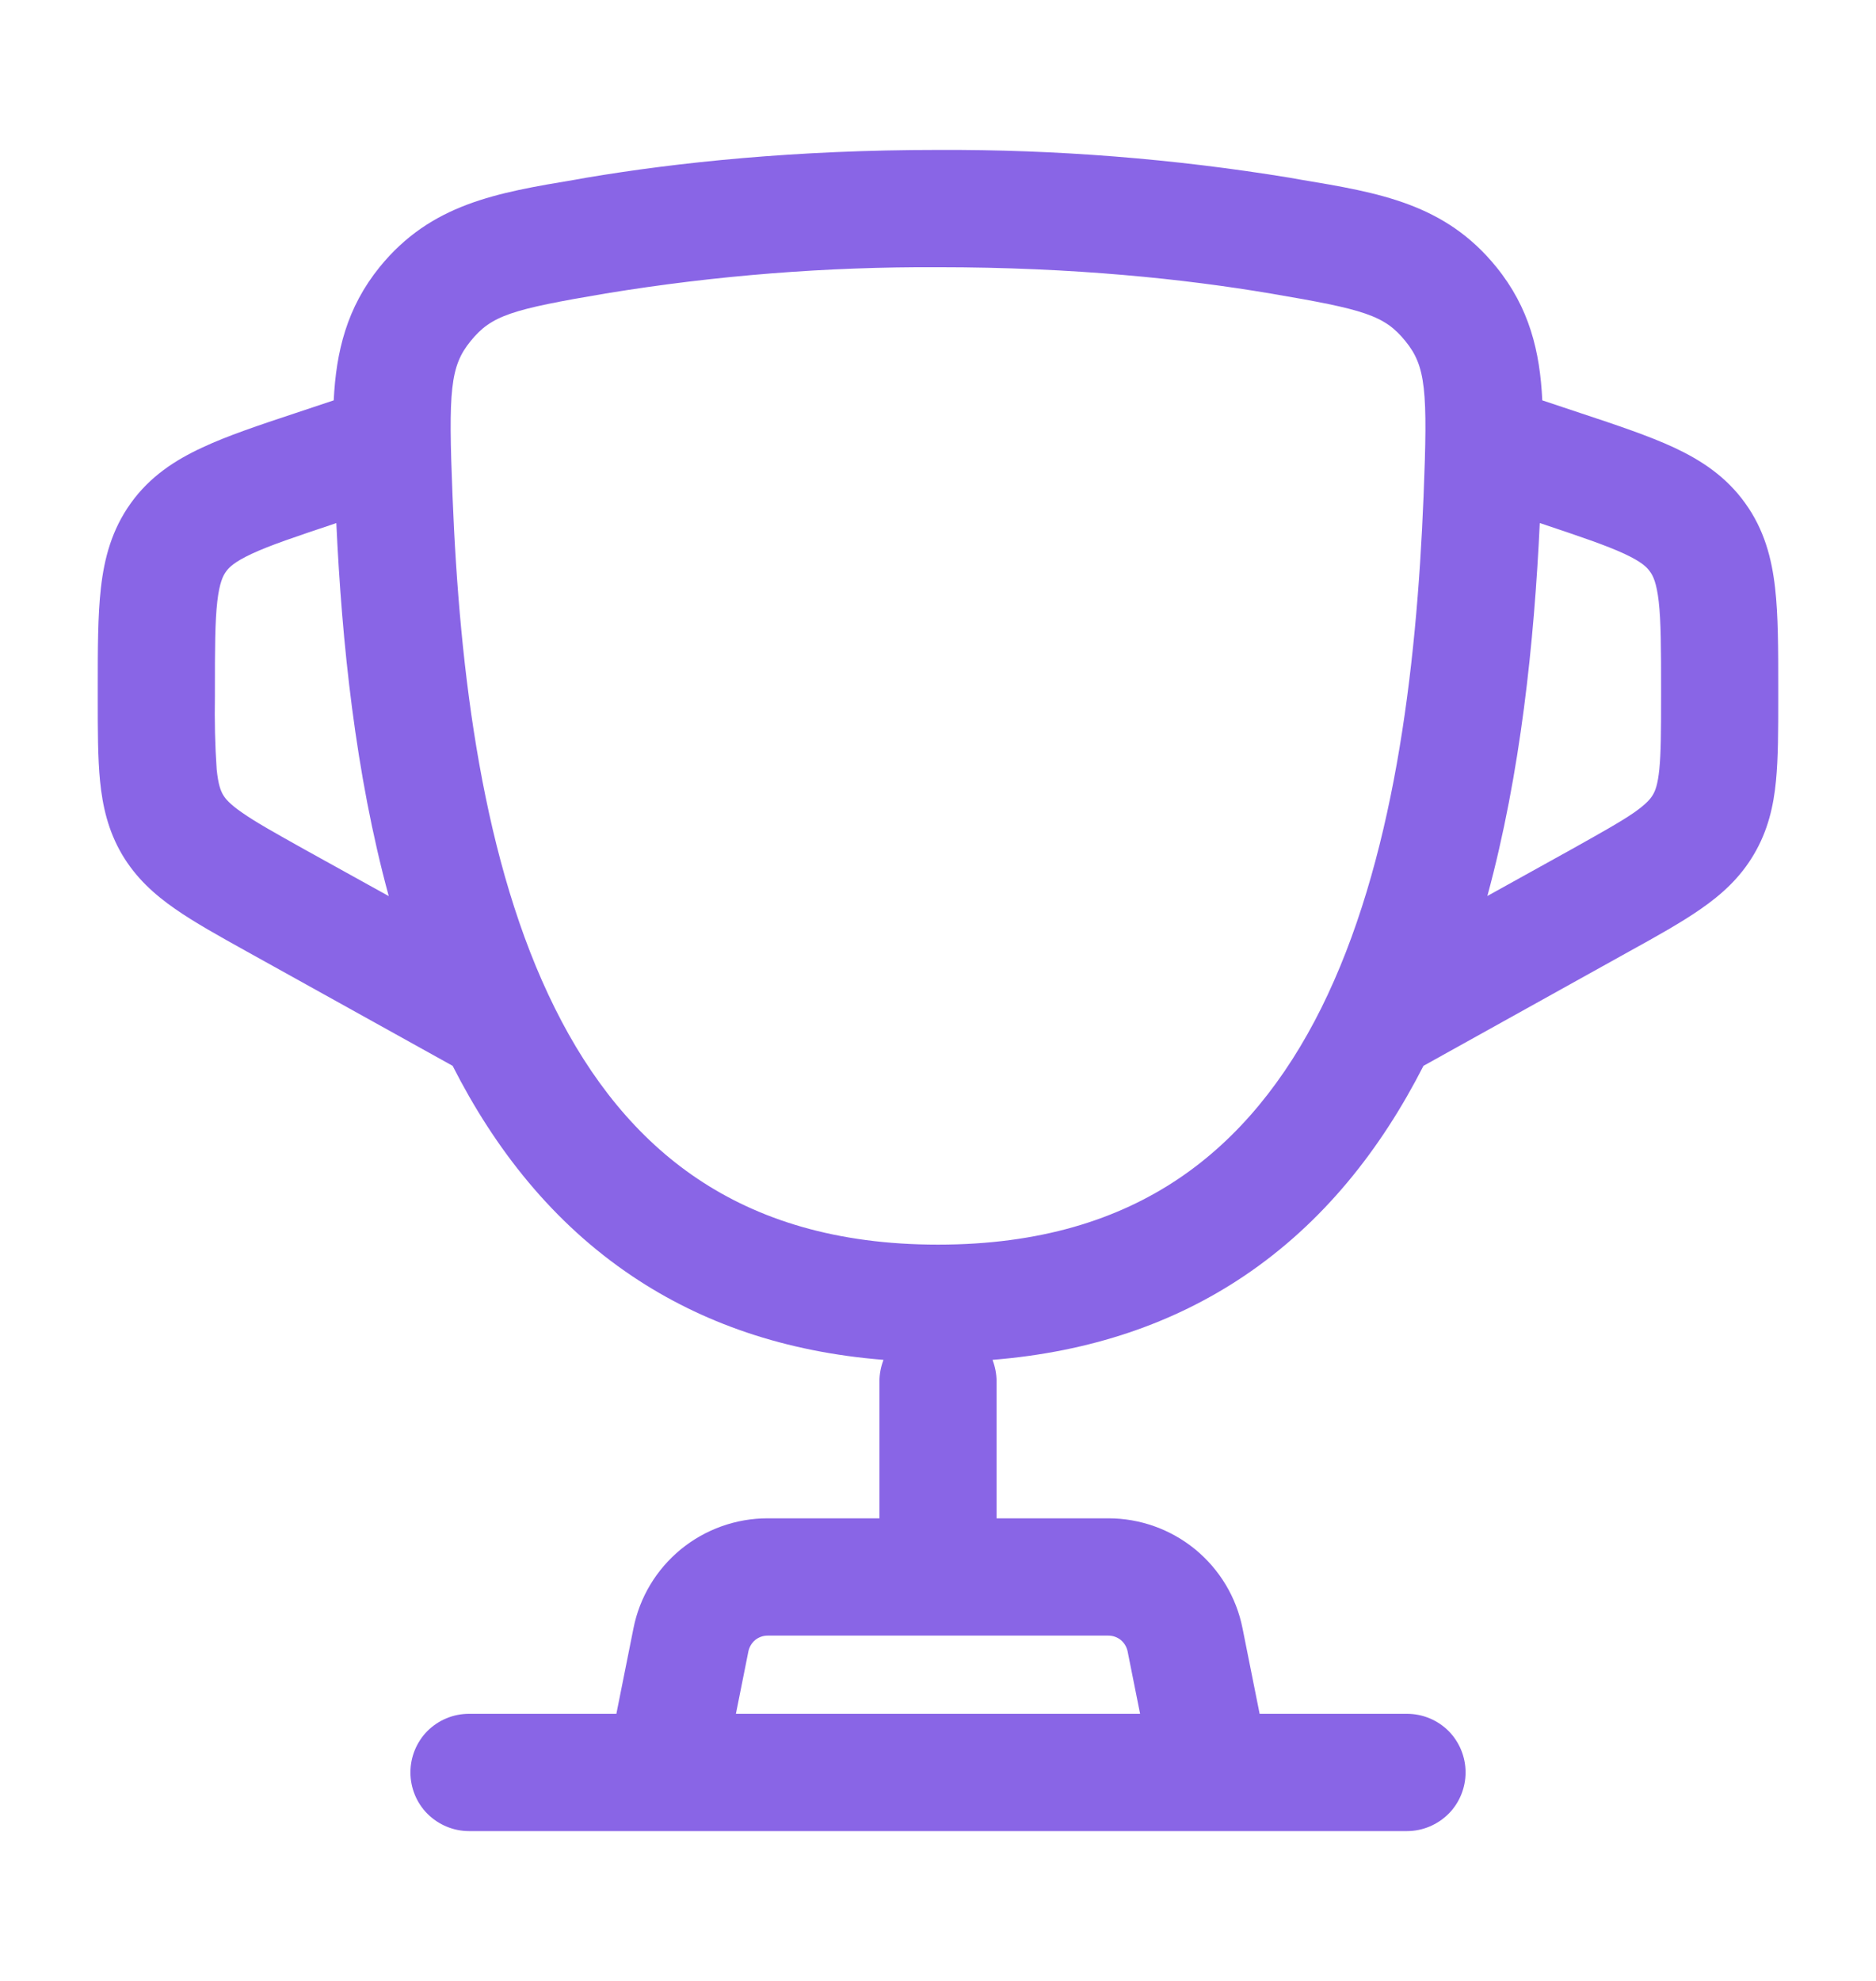 <svg width="18" height="19" viewBox="0 0 18 19" fill="none" xmlns="http://www.w3.org/2000/svg">
<path fill-rule="evenodd" clip-rule="evenodd" d="M9 1.438C7.629 1.438 6.496 1.558 5.623 1.705L5.523 1.723C4.766 1.849 4.136 1.955 3.643 2.561C3.328 2.95 3.225 3.371 3.202 3.84L2.833 3.963C2.486 4.078 2.18 4.18 1.94 4.293C1.679 4.414 1.439 4.57 1.256 4.825C1.073 5.079 1 5.355 0.968 5.641C0.938 5.905 0.938 6.226 0.938 6.592V6.701C0.938 7.003 0.938 7.269 0.96 7.492C0.984 7.732 1.037 7.967 1.17 8.194C1.304 8.421 1.483 8.581 1.682 8.719C1.866 8.847 2.099 8.977 2.362 9.123L4.343 10.223C4.747 11.019 5.303 11.729 6.067 12.241C6.733 12.688 7.532 12.968 8.477 13.043C8.452 13.109 8.438 13.179 8.438 13.25V14.563H7.365C7.062 14.563 6.768 14.668 6.533 14.86C6.298 15.053 6.137 15.32 6.078 15.618L5.914 16.438H4.5C4.351 16.438 4.208 16.497 4.102 16.602C3.997 16.708 3.938 16.851 3.938 17C3.938 17.149 3.997 17.293 4.102 17.398C4.208 17.503 4.351 17.563 4.5 17.563H13.5C13.649 17.563 13.792 17.503 13.898 17.398C14.003 17.293 14.062 17.149 14.062 17C14.062 16.851 14.003 16.708 13.898 16.602C13.792 16.497 13.649 16.438 13.5 16.438H12.086L11.922 15.618C11.863 15.32 11.702 15.053 11.467 14.86C11.232 14.668 10.938 14.563 10.635 14.563H9.562V13.25C9.562 13.179 9.548 13.109 9.523 13.043C10.469 12.967 11.267 12.688 11.932 12.242C12.697 11.729 13.252 11.019 13.658 10.223L15.637 9.123C15.902 8.977 16.134 8.847 16.318 8.719C16.517 8.581 16.696 8.421 16.829 8.194C16.963 7.967 17.017 7.732 17.04 7.492C17.062 7.269 17.062 7.003 17.062 6.701V6.592C17.062 6.226 17.062 5.905 17.032 5.641C17 5.355 16.927 5.078 16.744 4.825C16.561 4.57 16.322 4.414 16.061 4.292C15.819 4.18 15.514 4.078 15.167 3.963L14.798 3.84C14.776 3.37 14.673 2.95 14.357 2.561C13.865 1.954 13.235 1.849 12.478 1.723L12.377 1.705C11.261 1.522 10.131 1.433 9 1.438ZM10.939 16.438L10.819 15.838C10.81 15.796 10.787 15.758 10.754 15.73C10.72 15.703 10.678 15.688 10.635 15.688H7.365C7.322 15.688 7.28 15.703 7.246 15.73C7.213 15.758 7.19 15.796 7.181 15.838L7.061 16.438H10.939ZM3.216 5.021L3.227 5.017C3.28 6.157 3.409 7.417 3.73 8.595L2.93 8.152C2.639 7.989 2.455 7.887 2.324 7.795C2.202 7.711 2.162 7.66 2.14 7.623C2.118 7.585 2.094 7.527 2.079 7.38C2.063 7.146 2.058 6.911 2.062 6.676V6.622C2.062 6.217 2.063 5.962 2.085 5.768C2.106 5.59 2.139 5.523 2.169 5.482C2.198 5.441 2.251 5.389 2.413 5.313C2.591 5.23 2.833 5.149 3.216 5.021ZM14.774 5.017C14.72 6.157 14.591 7.417 14.271 8.594L15.07 8.151C15.361 7.988 15.544 7.886 15.677 7.795C15.798 7.71 15.838 7.66 15.86 7.622C15.882 7.585 15.906 7.526 15.921 7.379C15.937 7.219 15.938 7.009 15.938 6.676V6.621C15.938 6.217 15.937 5.961 15.915 5.767C15.894 5.589 15.861 5.522 15.831 5.482C15.802 5.44 15.749 5.388 15.586 5.312C15.409 5.23 15.166 5.148 14.784 5.02L14.774 5.017ZM5.811 2.815C6.865 2.642 7.932 2.558 9 2.563C10.305 2.563 11.375 2.677 12.189 2.815C13.094 2.968 13.284 3.025 13.484 3.271C13.681 3.512 13.7 3.742 13.659 4.758C13.591 6.451 13.368 8.28 12.677 9.67C12.335 10.356 11.887 10.917 11.306 11.307C10.728 11.695 9.982 11.938 9 11.938C8.018 11.938 7.273 11.695 6.694 11.307C6.112 10.917 5.665 10.356 5.324 9.67C4.632 8.28 4.409 6.452 4.342 4.757C4.301 3.742 4.319 3.512 4.516 3.271C4.716 3.025 4.906 2.968 5.811 2.815Z" fill="#8965E6"/>
</svg>
